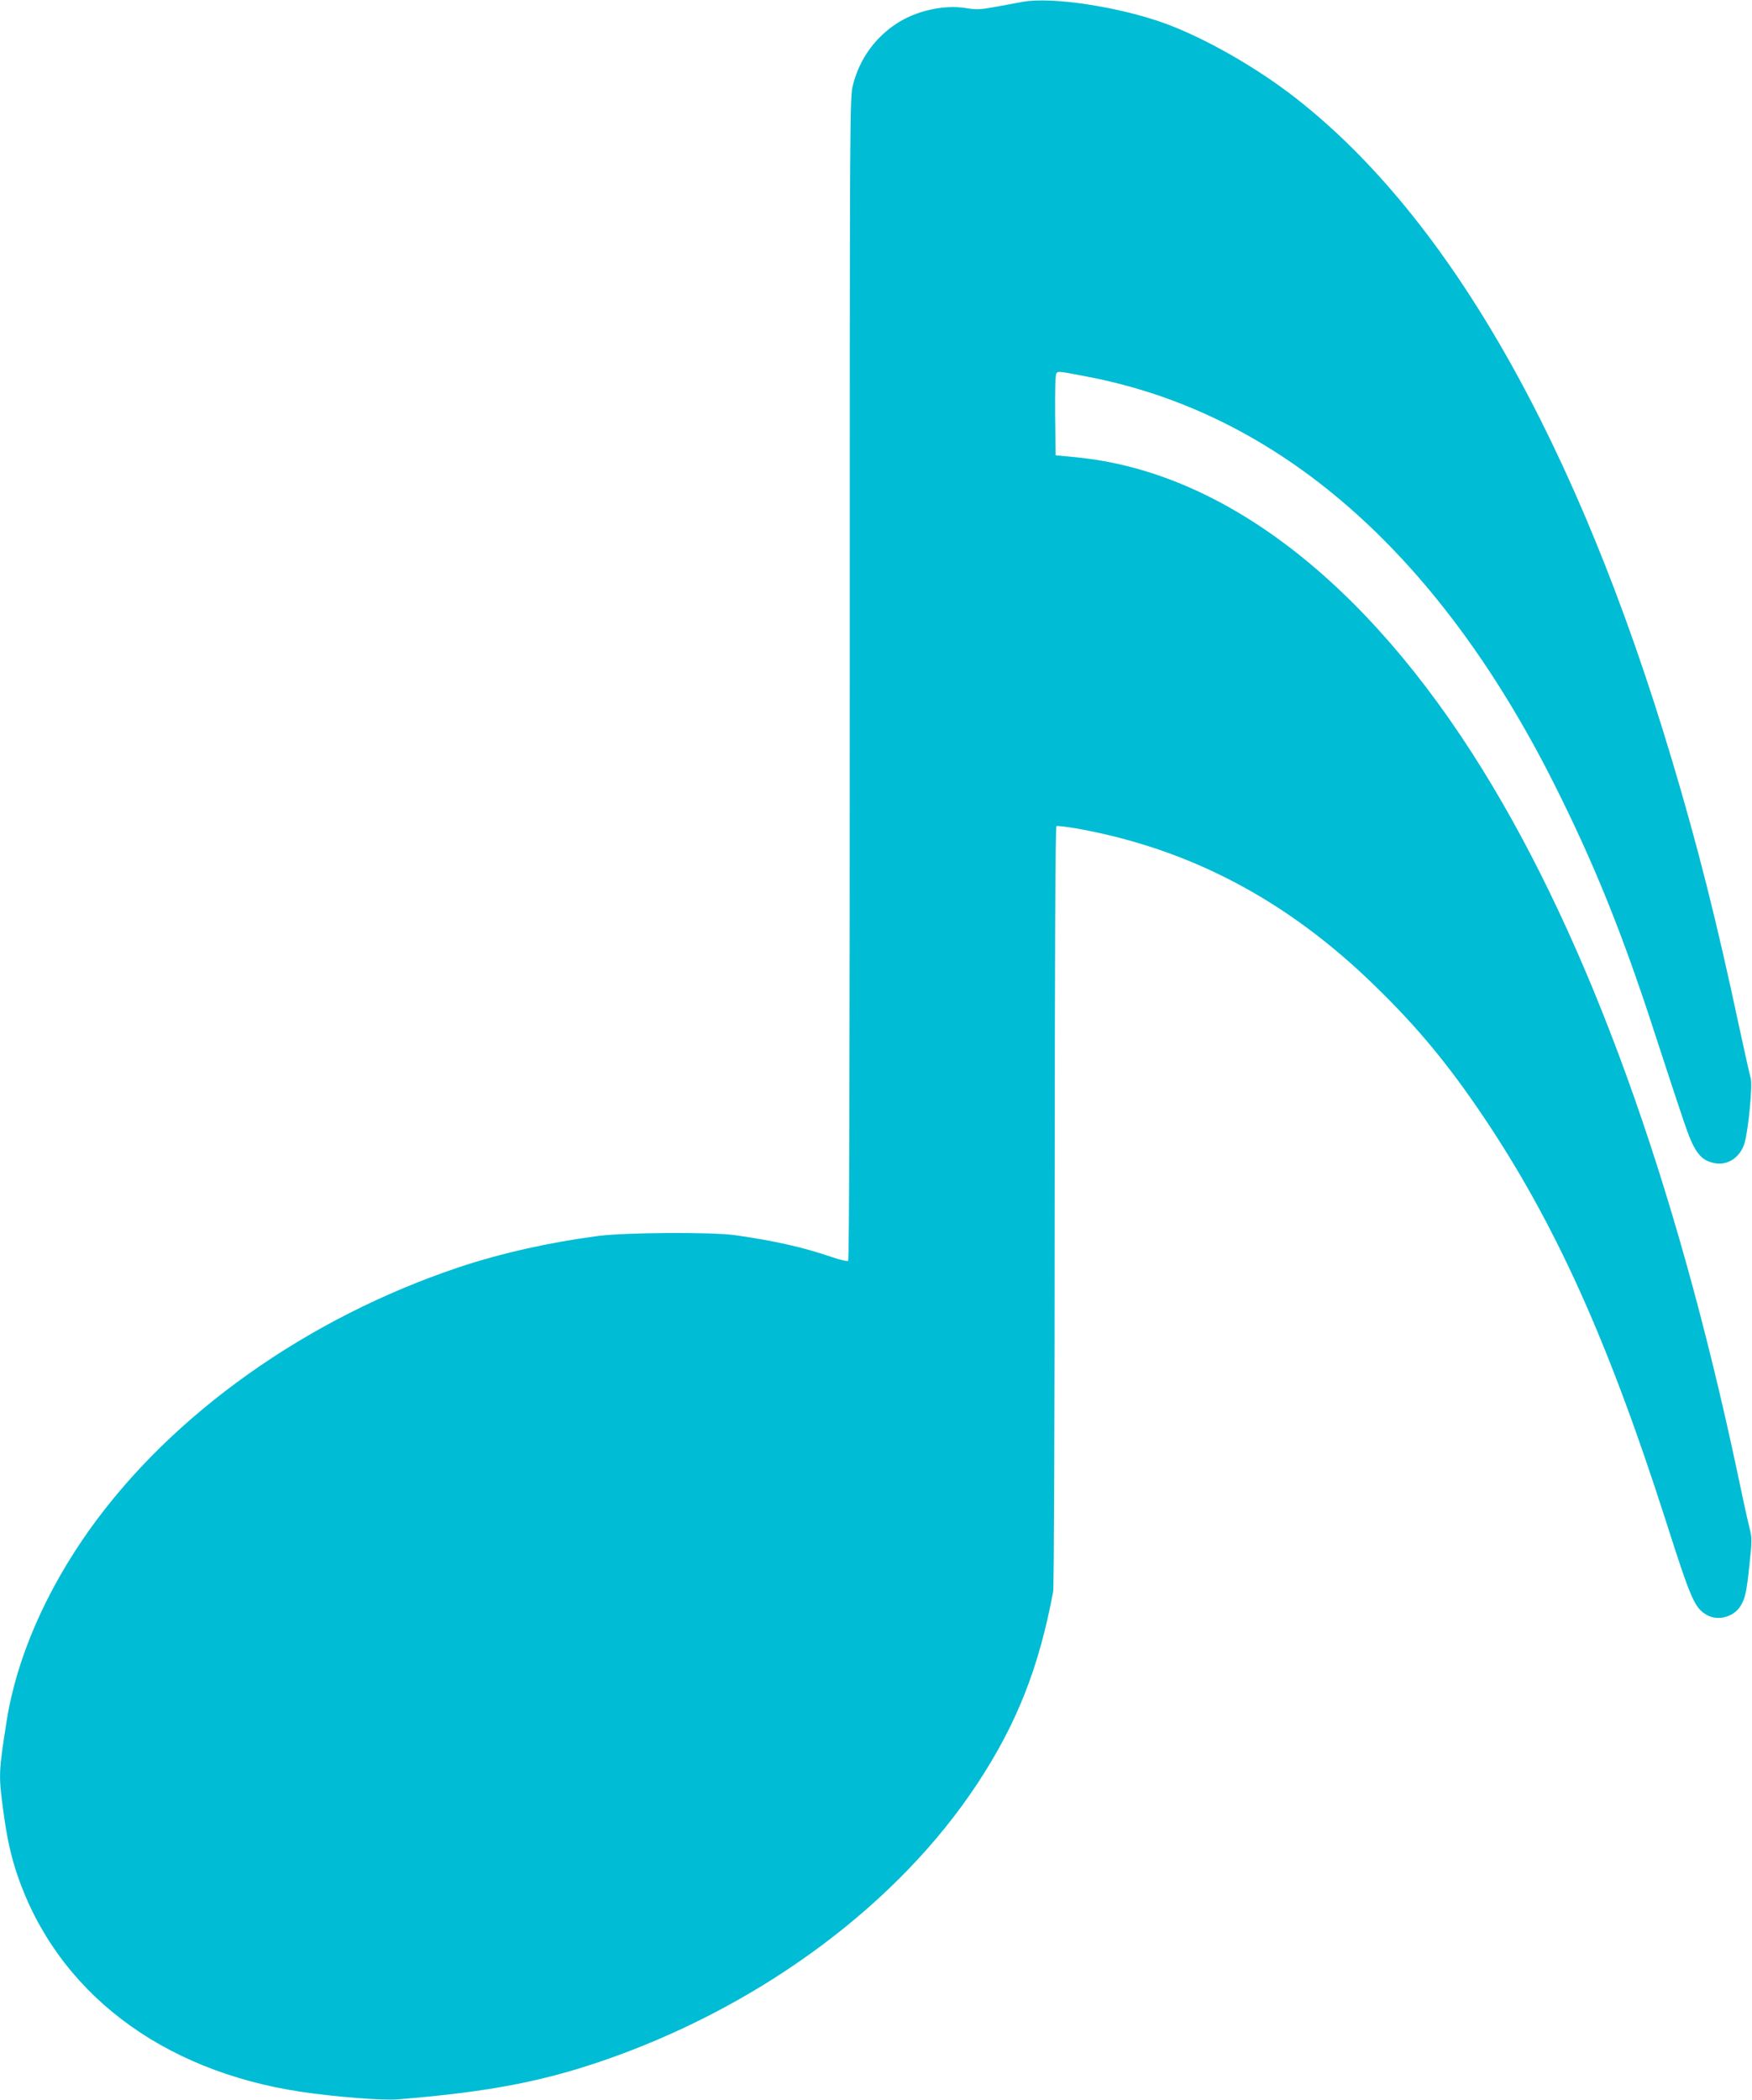 <?xml version="1.0" standalone="no"?>
<!DOCTYPE svg PUBLIC "-//W3C//DTD SVG 20010904//EN"
 "http://www.w3.org/TR/2001/REC-SVG-20010904/DTD/svg10.dtd">
<svg version="1.0" xmlns="http://www.w3.org/2000/svg"
 width="1068pt" height="1280pt" viewBox="0 0 1068 1280"
 preserveAspectRatio="xMidYMid meet">
<g transform="translate(0,1280) scale(0.1,-0.1)"
fill="#00bcd4" stroke="none">
<path d="M6235 12789 c-27 -5 -101 -19 -162 -30 -99 -18 -121 -19 -187 -8
-132 21 -299 -16 -418 -93 -134 -87 -228 -218 -268 -374 -20 -76 -20 -127 -20
-3620 0 -2413 -3 -3545 -10 -3549 -6 -4 -50 7 -98 23 -173 60 -357 101 -592
134 -149 20 -659 17 -835 -5 -296 -39 -587 -104 -846 -190 -926 -310 -1747
-892 -2251 -1597 -269 -377 -447 -787 -507 -1166 -50 -319 -50 -333 -21 -550
22 -165 47 -278 86 -392 242 -710 874 -1193 1730 -1321 201 -30 497 -54 588
-46 574 46 916 114 1326 262 925 335 1732 942 2205 1658 243 368 378 709 465
1175 5 25 9 1083 9 2352 1 1499 4 2309 11 2313 5 3 63 -4 127 -15 689 -124
1282 -438 1816 -960 259 -252 444 -476 656 -790 440 -653 763 -1368 1116
-2470 156 -488 176 -534 256 -576 67 -34 159 -7 199 58 29 47 37 84 55 256 15
141 15 159 1 215 -9 34 -43 188 -75 342 -378 1781 -907 3241 -1554 4285 -709
1146 -1582 1816 -2477 1903 l-125 12 -3 244 c-1 155 1 248 8 256 11 14 13 13
190 -21 1161 -222 2131 -1067 2840 -2474 247 -491 420 -918 621 -1539 177
-542 203 -620 232 -674 34 -65 66 -92 123 -105 84 -19 163 33 189 123 24 84
49 352 37 394 -6 20 -38 164 -72 321 -135 635 -251 1093 -407 1615 -577 1934
-1356 3304 -2294 4037 -238 186 -550 364 -794 454 -279 102 -691 165 -870 133z"/>
</g>
</svg>
